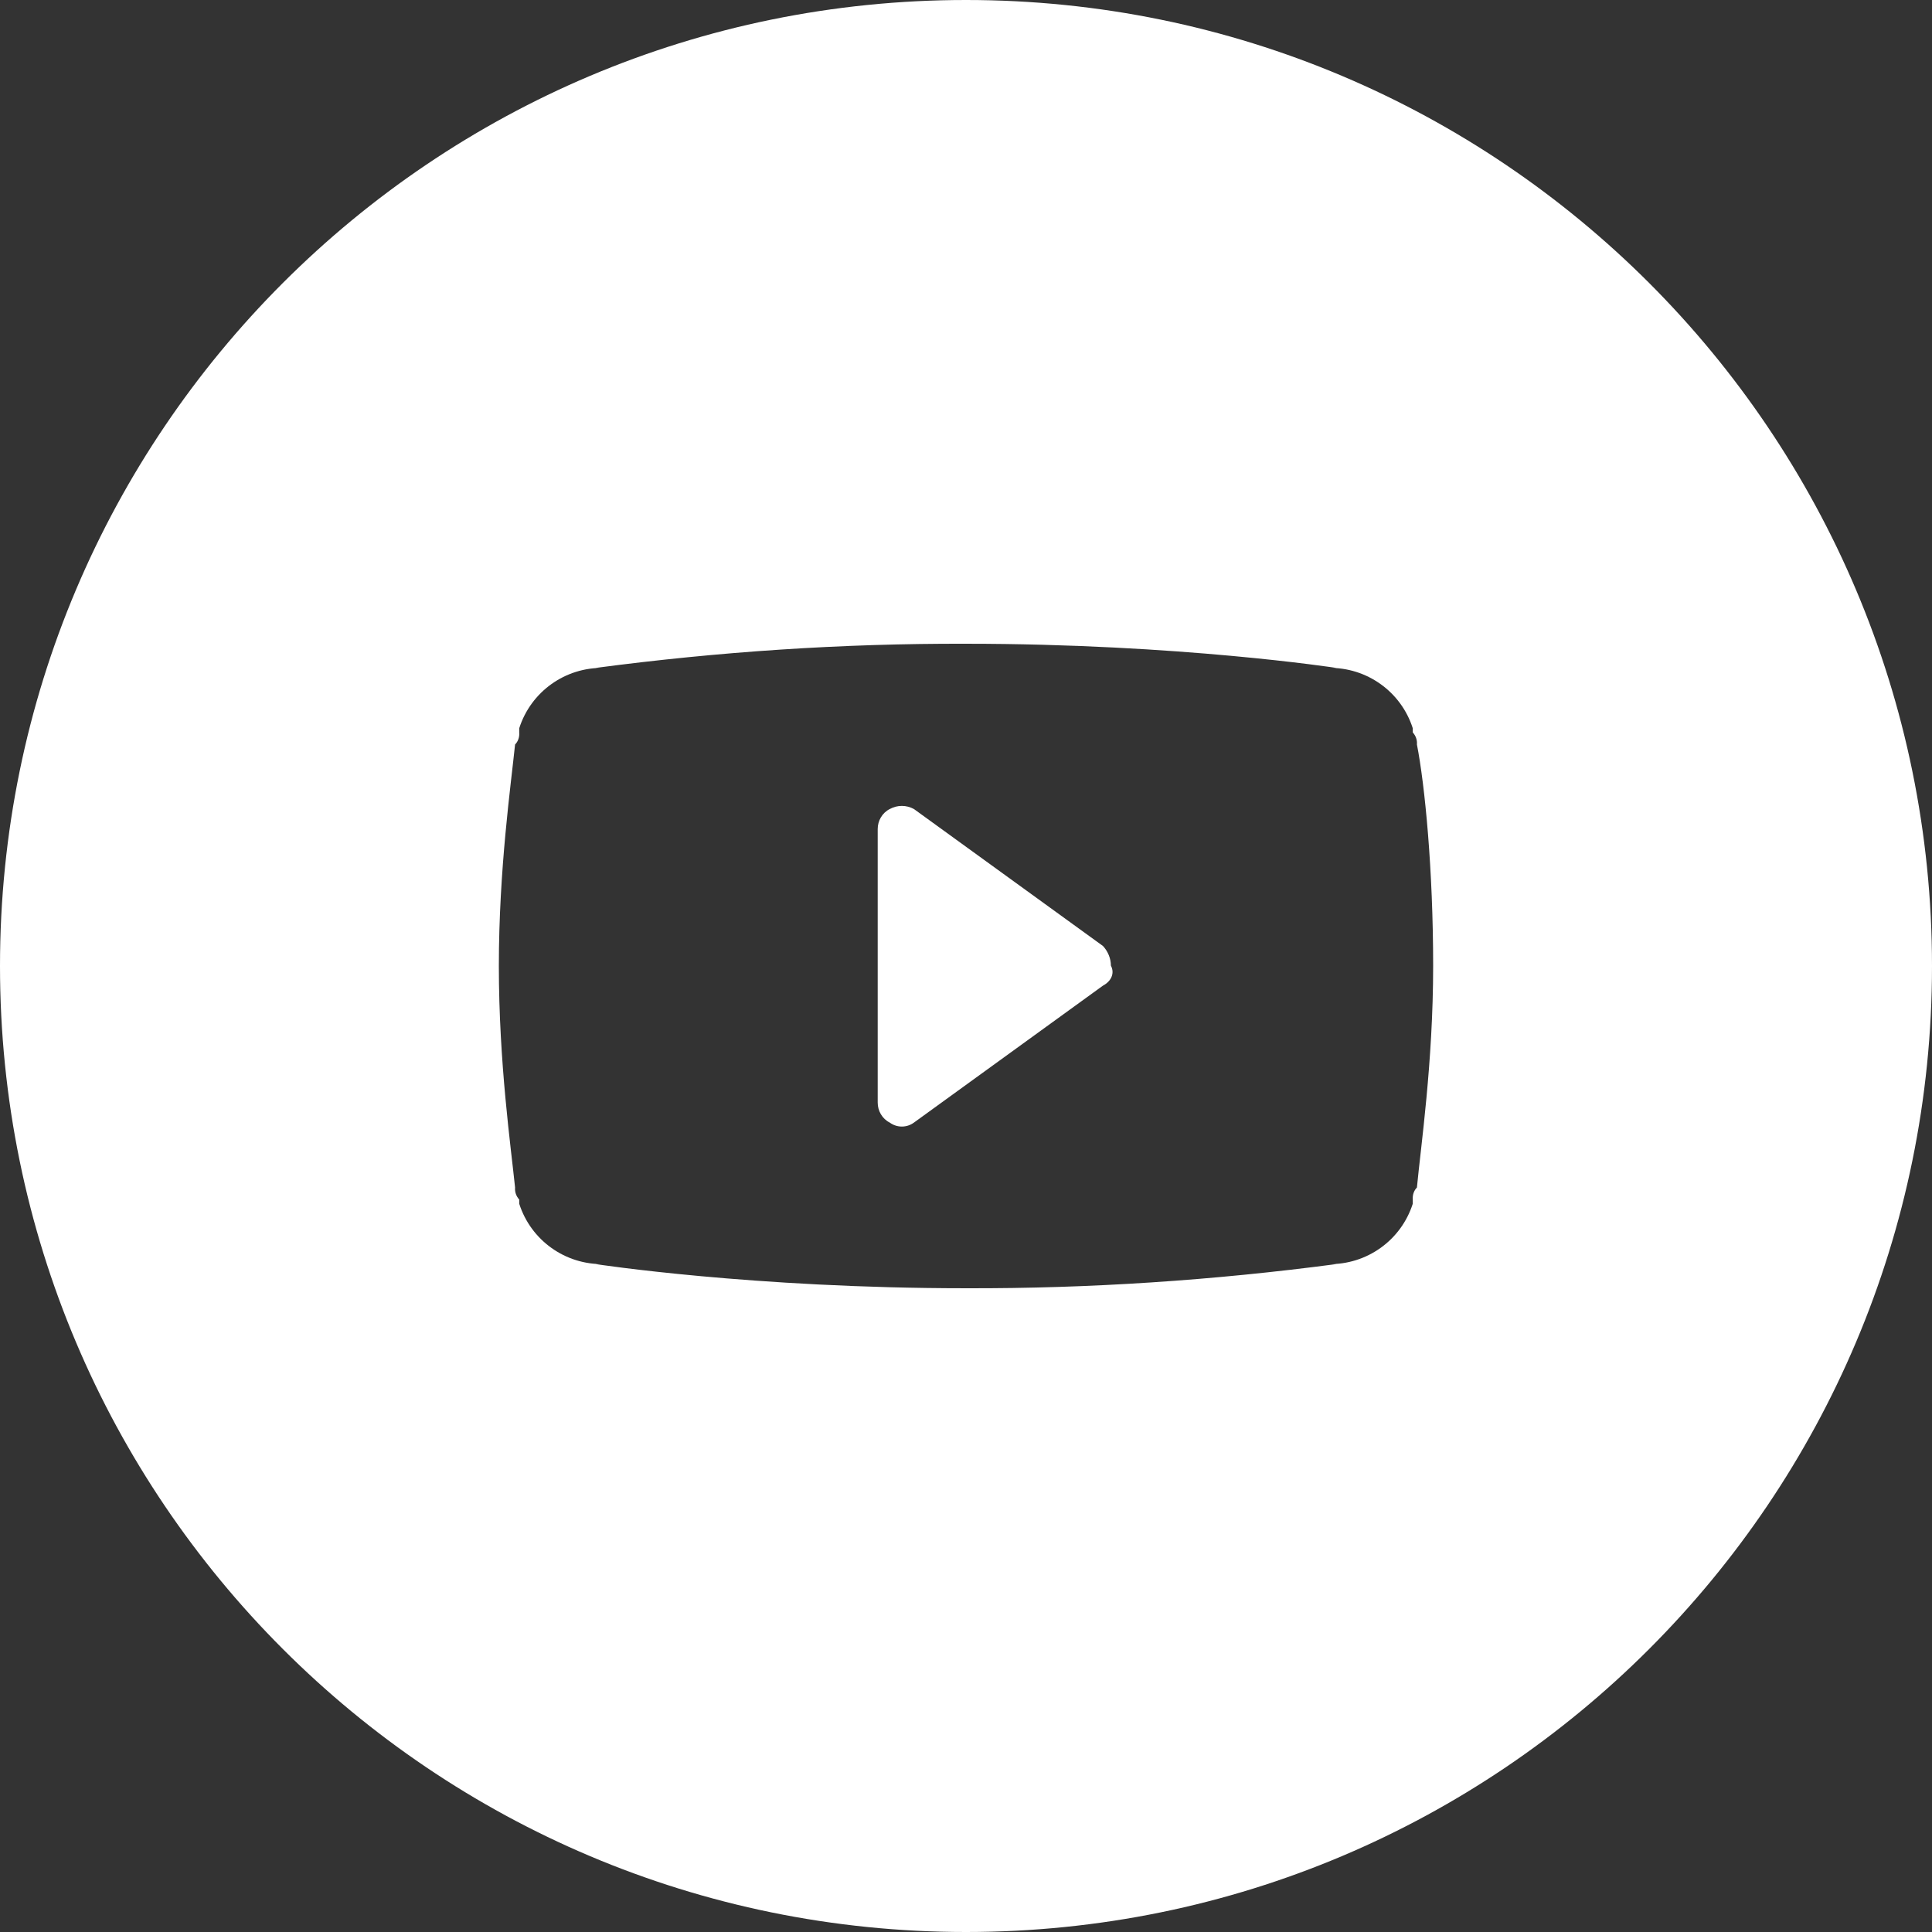<?xml version="1.0" encoding="utf-8"?>
<!-- Generator: Adobe Illustrator 22.1.0, SVG Export Plug-In . SVG Version: 6.00 Build 0)  -->
<svg version="1.1" id="Layer_1" xmlns="http://www.w3.org/2000/svg" xmlns:xlink="http://www.w3.org/1999/xlink" x="0px" y="0px"
	 viewBox="0 0 512 512" style="enable-background:new 0 0 512 512;" xml:space="preserve">
<rect x="0" y="0" width="512" height="512" fill="#333333" stroke="none"/>
<style type="text/css">
	.st0{fill:#FFFFFF;}
</style>
<title>ico-youtube</title>
<g>
	<path class="st0" d="M256,0C114.6,0,0,114.6,0,256s114.6,256,256,256s256-114.6,256-256S397.4,0,256,0z M375.5,314.7
		c-0.8,0.8-1.2,2-1.1,3.2v1.1c-3.1,9.7-12.2,16.2-22.4,16h2.1c-32.5,4.3-65.3,6.5-98.1,6.4c-56.5,0-98.1-6.4-98.1-6.4h2.1
		c-10.2,0.2-19.3-6.3-22.4-16v-1.1c-0.8-0.9-1.2-2-1.1-3.2c-1.1-10.7-4.3-33.1-4.3-58.7s3.2-48,4.3-58.7c0.8-0.8,1.2-2,1.1-3.2v-1.1
		c3.1-9.7,12.2-16.2,22.4-16h-2.1c32.5-4.3,65.3-6.5,98.1-6.4c56.5,0,98.1,6.4,98.1,6.4H352c10.2-0.2,19.3,6.3,22.4,16v1.1
		c0.8,0.9,1.2,2,1.1,3.2h0c2.1,10.7,4.3,33.1,4.3,58.7S376.5,304,375.5,314.7z"/>
	<path class="st0" d="M292.3,250.7l-50.1-36.3c-2-1.1-4.4-1.1-6.4,0c-2,1-3.2,3.1-3.2,5.3v72.5c0,2.2,1.2,4.3,3.2,5.3
		c1.9,1.4,4.5,1.4,6.4,0l50.1-36.3c2.1-1.1,3.2-3.2,2.1-5.3C294.4,254,293.6,252.1,292.3,250.7z"/>
</g>
</svg>
